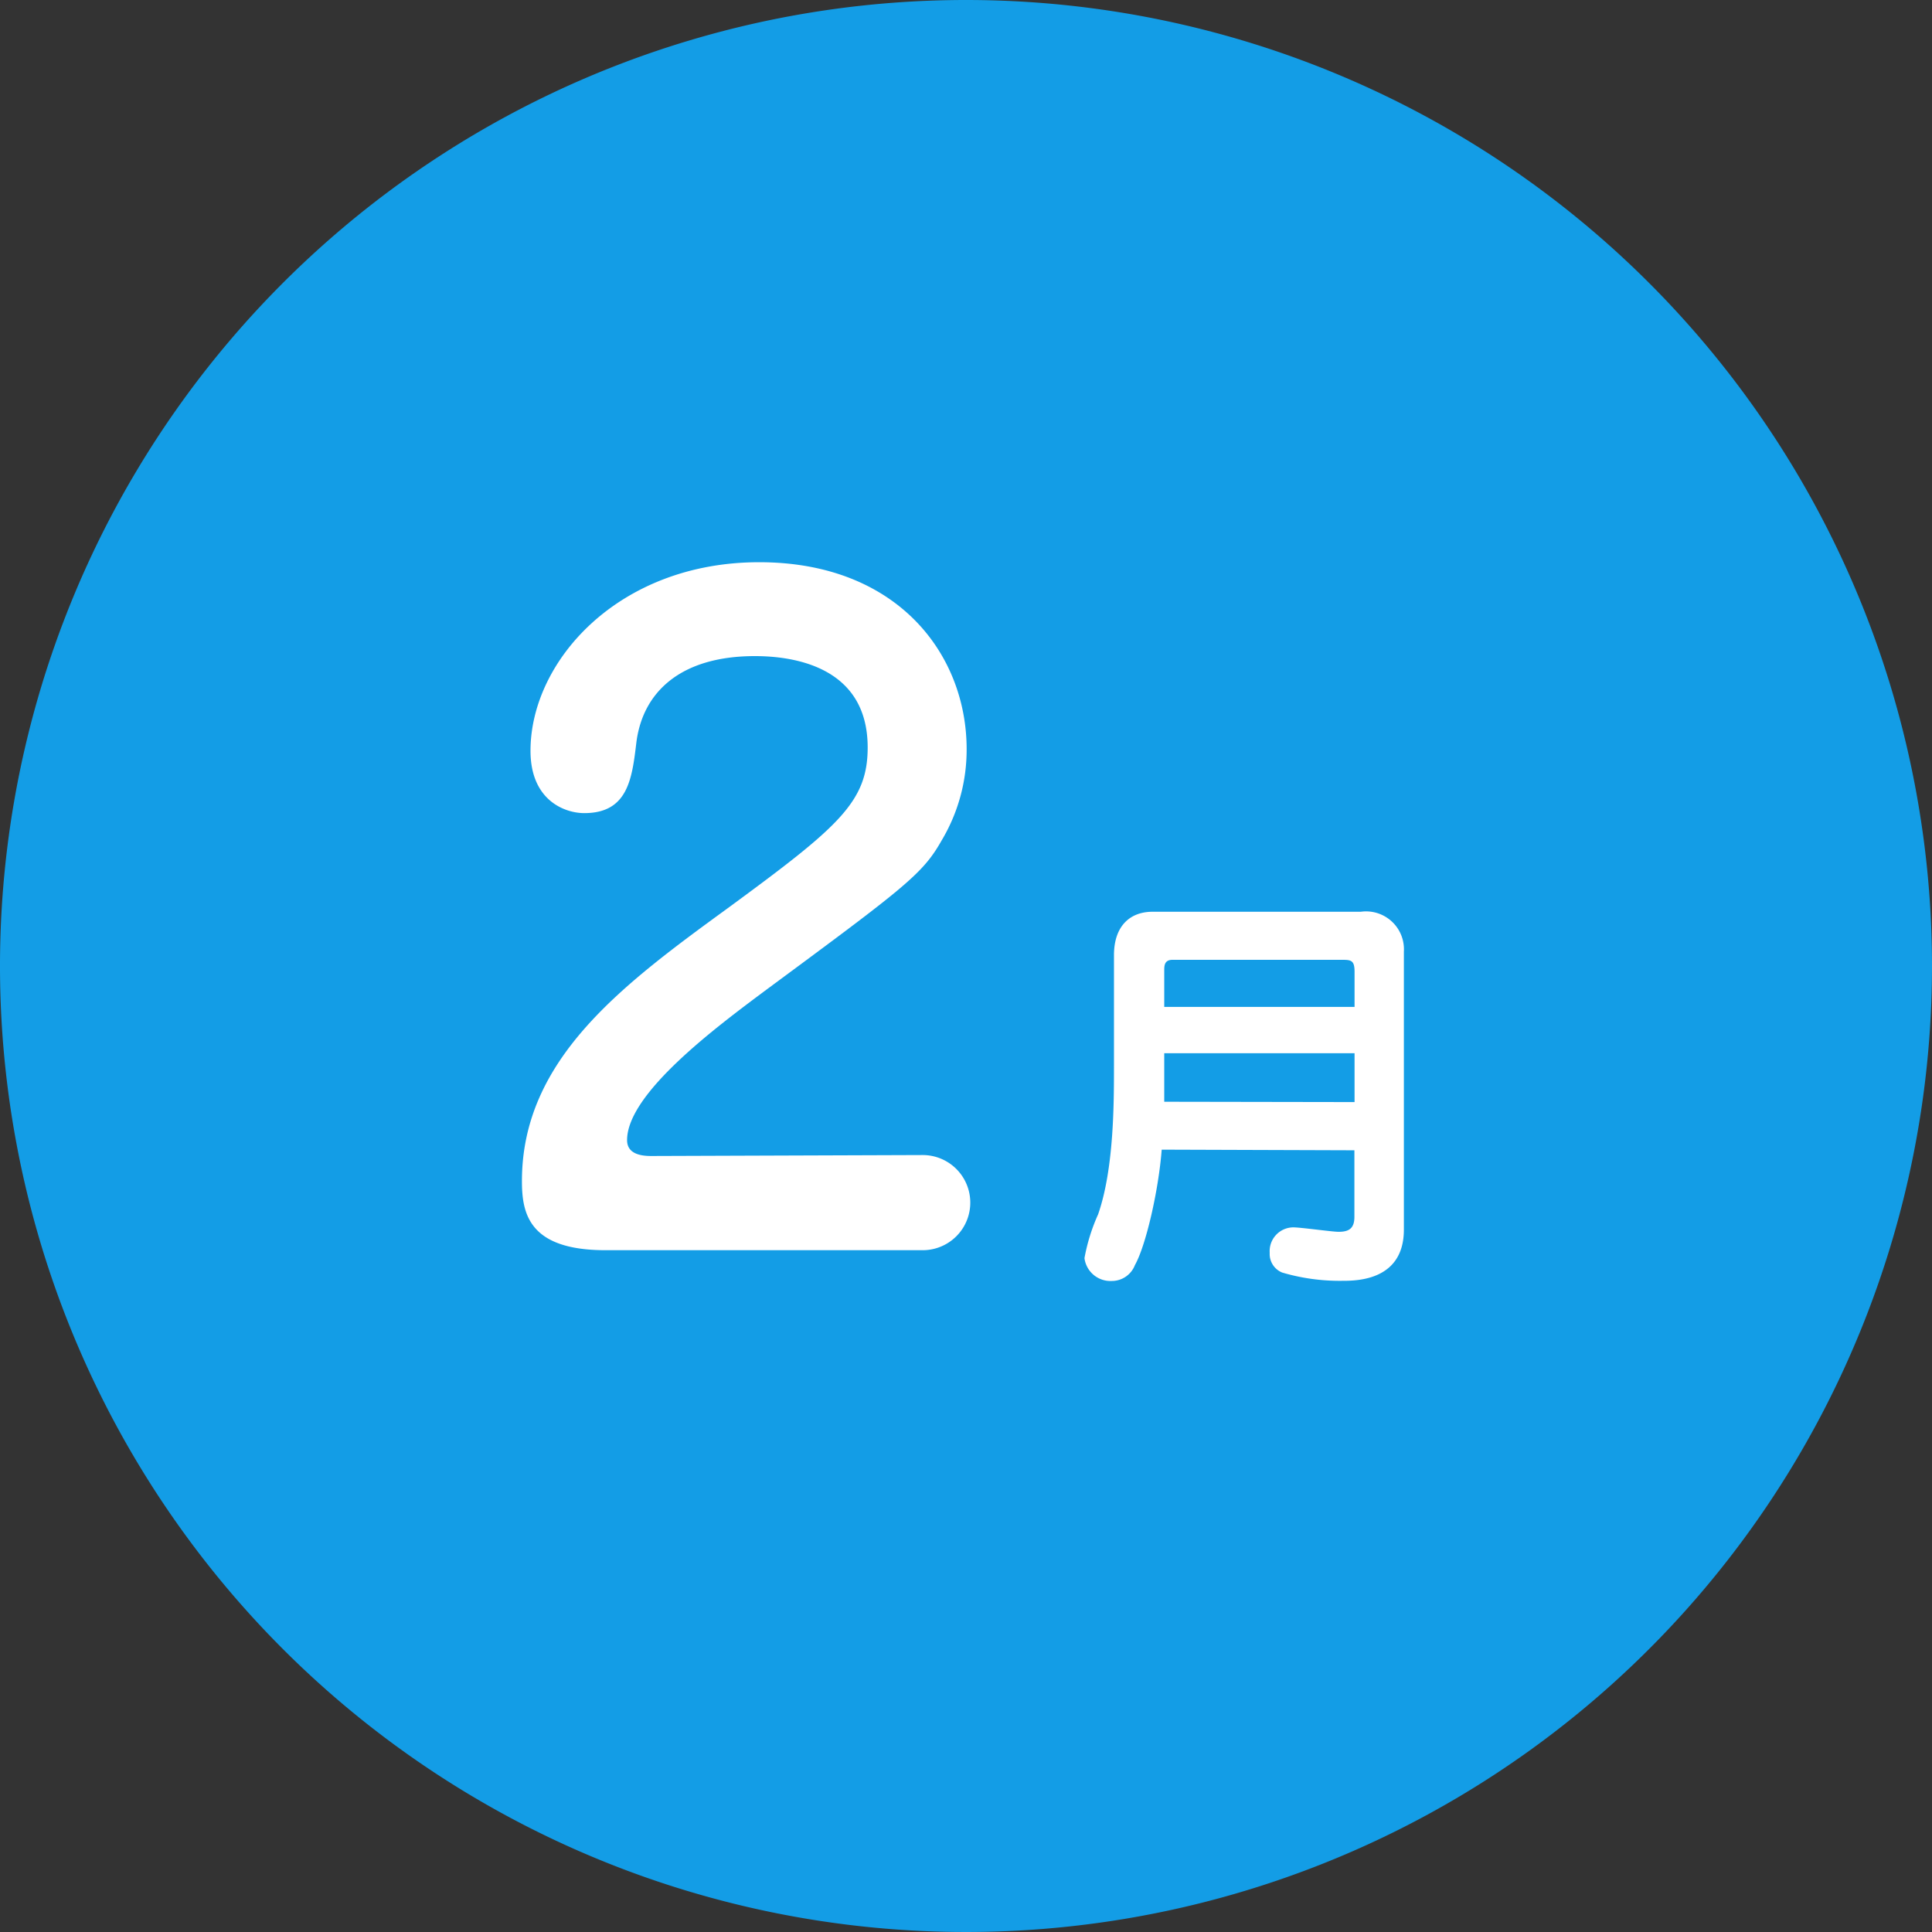<svg xmlns="http://www.w3.org/2000/svg" viewBox="0 0 121.82 121.82"><rect x="0" y="0" width="121.82" height="121.82" fill="#333333" stroke="none"/><defs><style>.cls-1{fill:#139de6;}.cls-2{fill:#fff;}</style></defs><g id="レイヤー_2" data-name="レイヤー 2"><g id="冬"><path class="cls-1" d="M121.82,60.91A60.91,60.91,0,1,1,60.91,0,60.91,60.91,0,0,1,121.82,60.91Z"/><path class="cls-2" d="M58.18,72.83a3,3,0,1,1,0,6h-20c-4.84,0-5.27-2.32-5.27-4.36,0-7.7,6.35-12.38,13.08-17.28,6.89-5.06,8.72-6.62,8.72-10.06,0-5.22-4.9-5.76-7.11-5.76-4.73,0-7.1,2.31-7.48,5.49-.27,2.26-.54,4.41-3.28,4.41-1.24,0-3.39-.81-3.39-3.93,0-5.65,5.54-11.89,14.42-11.89,8.72,0,13.08,5.81,13.08,11.79A11.14,11.14,0,0,1,59.37,53c-1.19,2.1-2.26,2.91-11,9.37-3.18,2.37-8.83,6.56-8.83,9.52,0,.81.75,1,1.51,1Z"/><path class="cls-2" d="M73.25,72.49c-.2,2.59-1,6.06-1.69,7.28a1.56,1.56,0,0,1-1.46,1,1.65,1.65,0,0,1-1.72-1.44,11.87,11.87,0,0,1,.86-2.76c1-2.87,1-7,1-9.34v-7c0-1.83,1-2.74,2.43-2.74H85.8A2.39,2.39,0,0,1,88.52,60V77.53c0,3.23-3,3.23-3.89,3.23a12.81,12.81,0,0,1-3.78-.52A1.26,1.26,0,0,1,80.06,79a1.5,1.5,0,0,1,1.49-1.61c.47,0,2.45.28,2.85.28.62,0,1-.18,1-.94v-4.2Zm12.16-3V66.41h-12v.89c0,.57,0,1.67,0,2.17Zm0-6V61.27c0-.73-.23-.75-.81-.75H73.93c-.52,0-.52.39-.52.67v2.3Z"/></g></g></svg>
